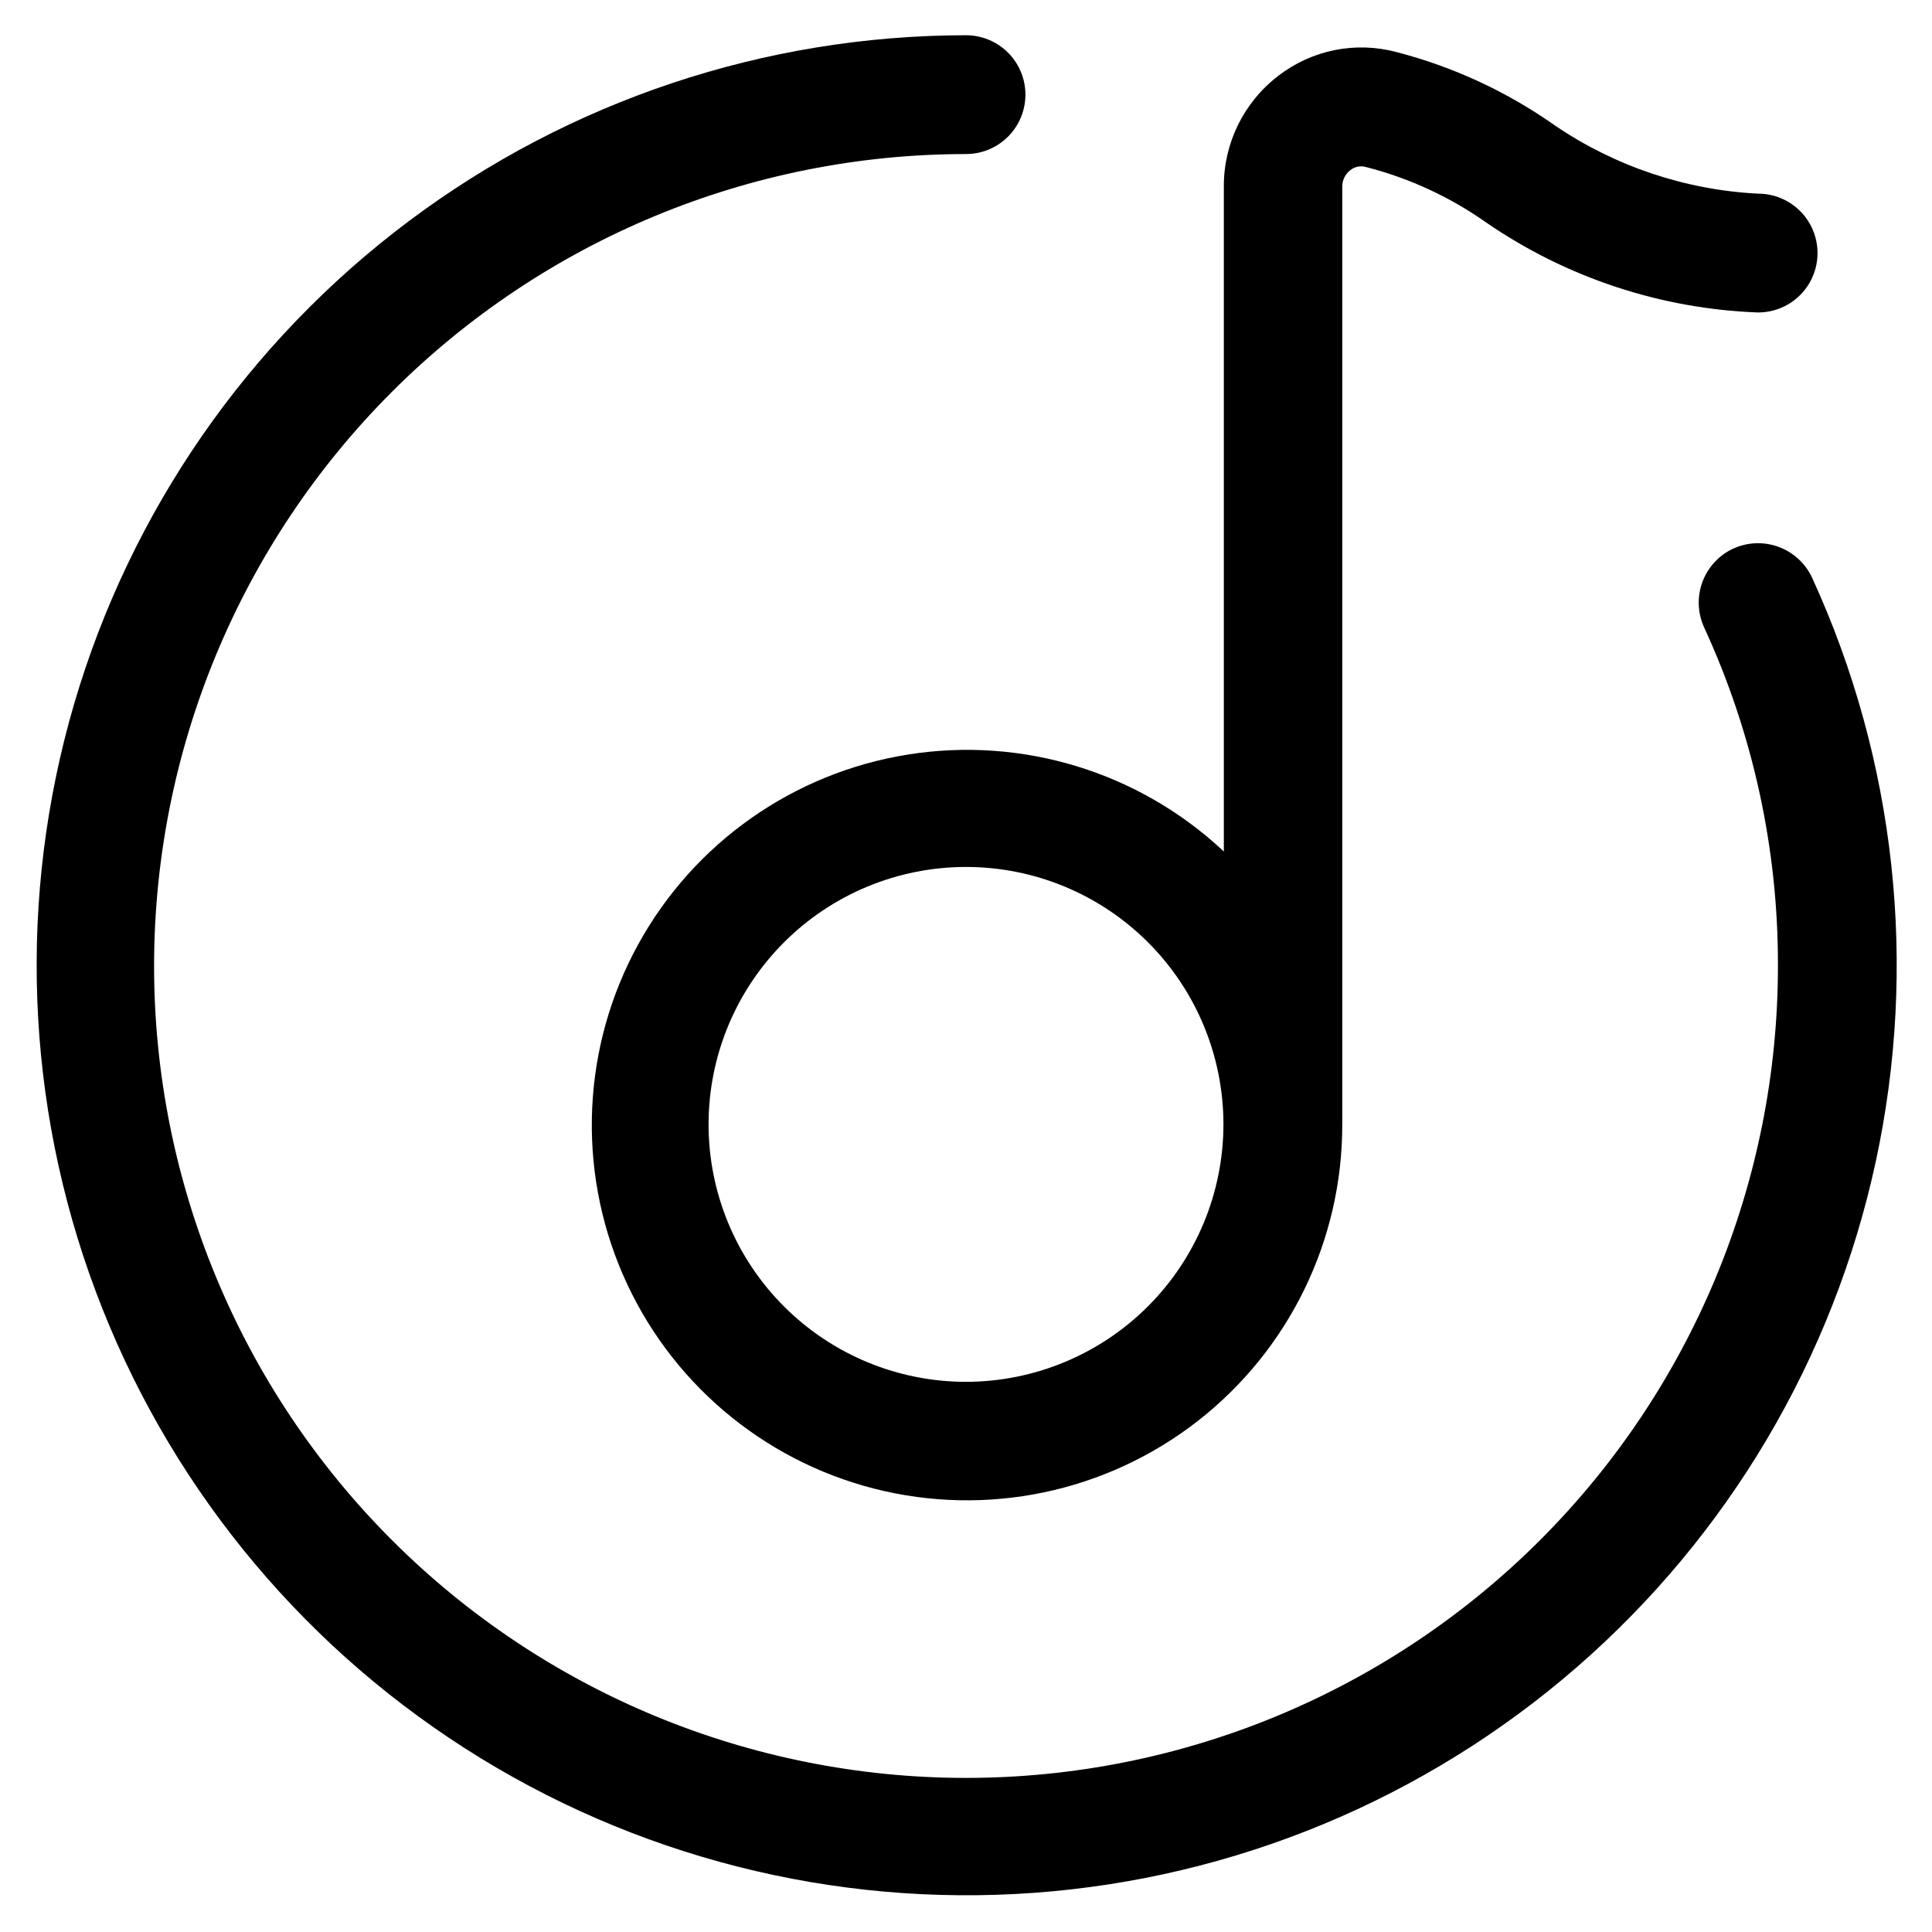 <?xml version="1.0" encoding="UTF-8"?>
<!-- Uploaded to: ICON Repo, www.iconrepo.com, Generator: ICON Repo Mixer Tools -->
<svg fill="#000000" width="800px" height="800px" version="1.1" viewBox="144 144 512 512" xmlns="http://www.w3.org/2000/svg">
 <g>
  <path d="m603.35 289.37c-3.789 1.75-6.734 4.93-8.184 8.844-1.453 3.914-1.293 8.246 0.438 12.043 12.973 28.133 19.648 58.762 19.566 89.742 0 57.066-22.672 111.79-63.023 152.14-40.352 40.352-95.078 63.023-152.14 63.023s-111.8-22.672-152.15-63.023c-40.352-40.352-63.023-95.078-63.023-152.14s22.672-111.8 63.023-152.15c40.352-40.352 95.082-63.023 152.15-63.023 5.625 0 10.82-3 13.633-7.871 2.812-4.871 2.812-10.871 0-15.742s-8.008-7.875-13.633-7.875c-53.258 0.039-105.07 17.328-147.68 49.277-42.609 31.949-73.727 76.84-88.688 127.95-14.961 51.113-12.965 105.7 5.695 155.58 18.656 49.883 52.969 92.383 97.801 121.13 44.832 28.75 97.77 42.203 150.89 38.348 53.117-3.856 103.56-24.812 143.77-59.734 40.211-34.922 68.027-81.93 79.285-133.98 11.258-52.055 5.352-106.36-16.836-154.77-1.75-3.789-4.926-6.734-8.84-8.191-3.914-1.453-8.246-1.301-12.047 0.426z"/>
  <path d="m609.92 195.32c-19.254-0.973-37.871-7.219-53.824-18.051-12.707-8.965-26.93-15.559-41.98-19.461-10.867-2.918-22.469-0.59-31.363 6.297-9.152 6.992-14.492 17.875-14.422 29.391v176.16c-22.414-21.039-53.301-30.527-83.66-25.703-30.359 4.82-56.781 23.418-71.57 50.367-14.793 26.949-16.285 59.227-4.047 87.426 12.238 28.199 36.832 49.156 66.617 56.762 29.785 7.606 61.414 1.008 85.676-17.871 24.258-18.883 38.426-47.922 38.367-78.66v-248.5c-0.016-1.699 0.758-3.305 2.098-4.348 1.172-0.969 2.746-1.289 4.199-0.859 11.422 2.922 22.211 7.898 31.844 14.695 21.27 14.629 46.27 22.902 72.066 23.844 5.625 0 10.824-3 13.637-7.871s2.812-10.871 0-15.742c-2.812-4.871-8.012-7.875-13.637-7.875zm-209.92 314.88h0.004c-18.094 0-35.449-7.188-48.242-19.984-12.797-12.793-19.984-30.145-19.984-48.238 0-18.098 7.188-35.449 19.984-48.242 12.793-12.797 30.148-19.984 48.242-19.984s35.445 7.188 48.242 19.984c12.793 12.793 19.98 30.145 19.98 48.242-0.023 18.086-7.219 35.426-20.008 48.215-12.789 12.789-30.129 19.984-48.215 20.008z"/>
 </g>
</svg>